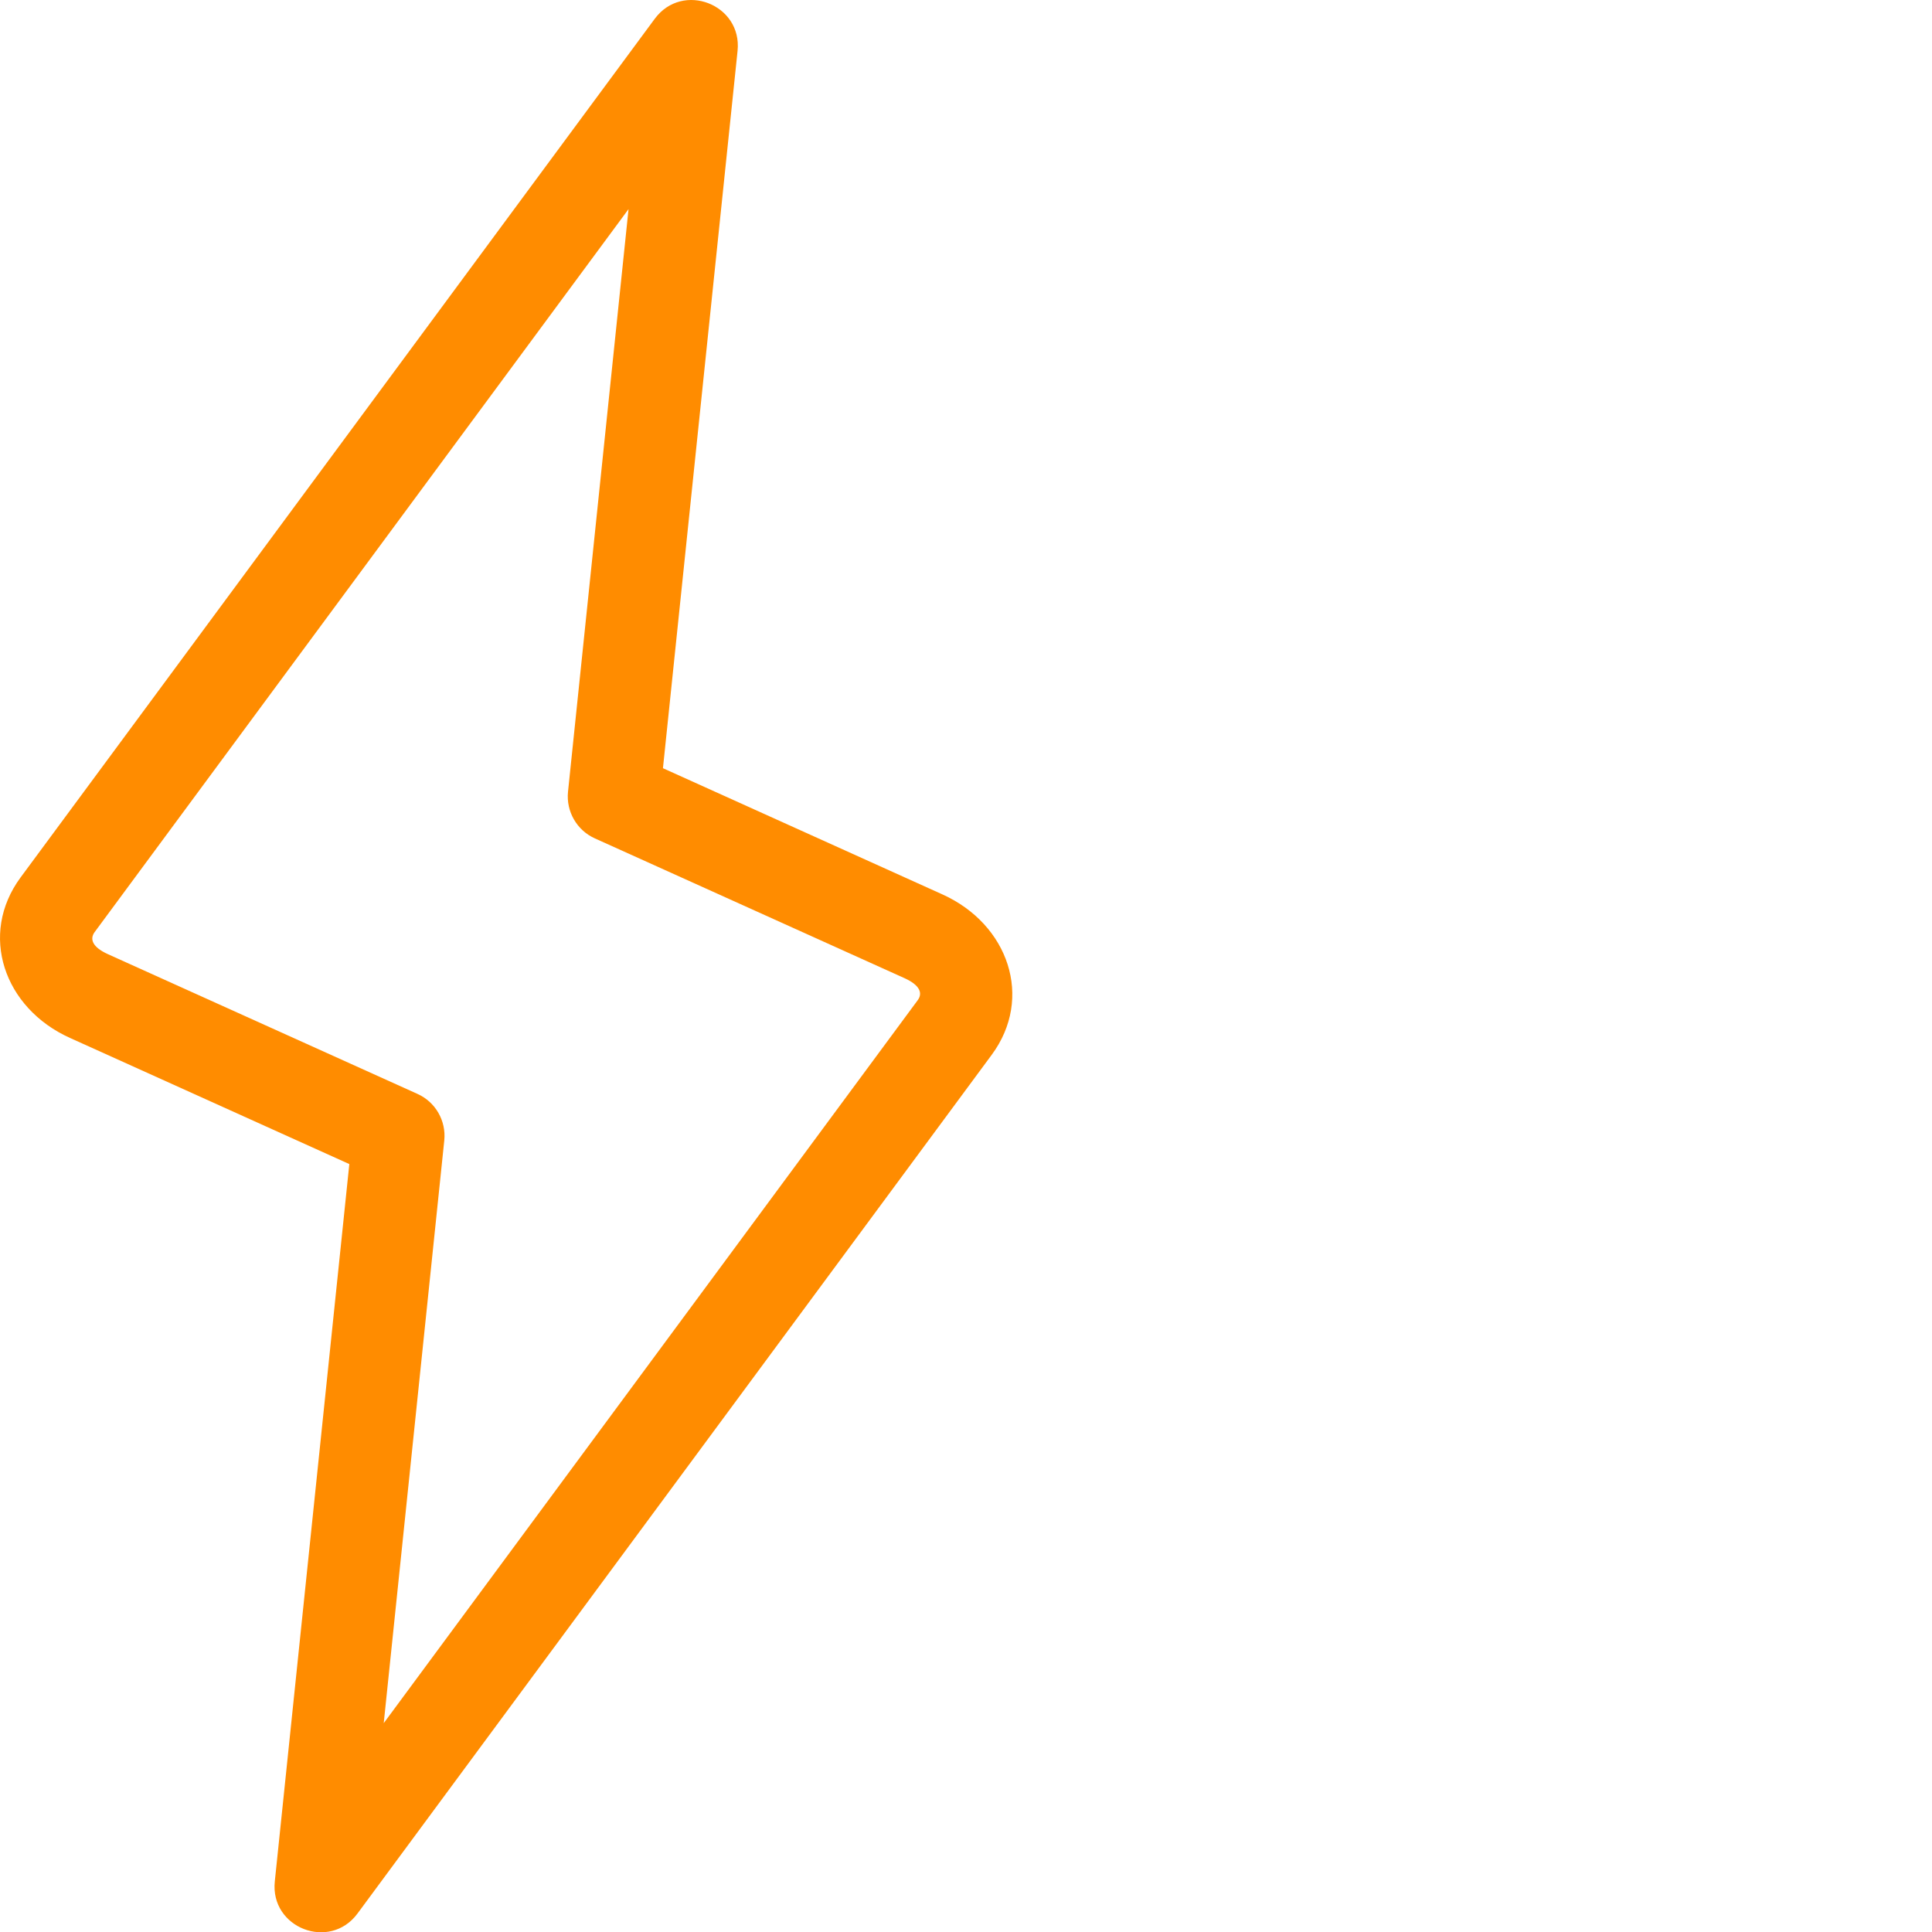 <?xml version="1.0" encoding="UTF-8"?>
<svg width="21px" height="21px" viewBox="0 0 21 21" version="1.1" xmlns="http://www.w3.org/2000/svg" xmlns:xlink="http://www.w3.org/1999/xlink">
    <!-- Generator: Sketch 63.1 (92452) - https://sketch.com -->
    <title>iconspace_Lightning Bolt_25px</title>
    <desc>Created with Sketch.</desc>
    <g id="Chosen-menu-website" stroke="none" stroke-width="1" fill="none" fill-rule="evenodd">
        <g id="Artboard" transform="translate(-298, -474)">
            <g id="iconspace_Lightning-Bolt_25px" transform="translate(291, 472)">
                <polygon id="Path" points="0 0 25 0 25 25 0 25"/>
                <path d="M14.206,10.35 L17.242,11.721 C17.962,12.045 18.237,12.847 17.779,13.466 L10.886,22.799 C10.584,23.208 9.934,22.956 9.987,22.45 L10.797,14.653 L7.761,13.282 C7.041,12.958 6.767,12.156 7.224,11.537 L14.117,2.204 C14.42,1.795 15.069,2.047 15.017,2.553 L14.206,10.35 Z M16.975,12.872 C17.031,12.796 17.001,12.709 16.831,12.632 L13.466,11.113 C13.27,11.025 13.152,10.82 13.174,10.606 L13.832,4.273 L8.029,12.131 C7.973,12.207 8.003,12.294 8.172,12.371 L11.537,13.89 C11.734,13.978 11.851,14.183 11.829,14.397 L11.171,20.73 L16.975,12.872 Z" id="Path" fill="#FF8C00" fill-rule="nonzero"/>
            </g>
        </g>
    </g>
</svg>